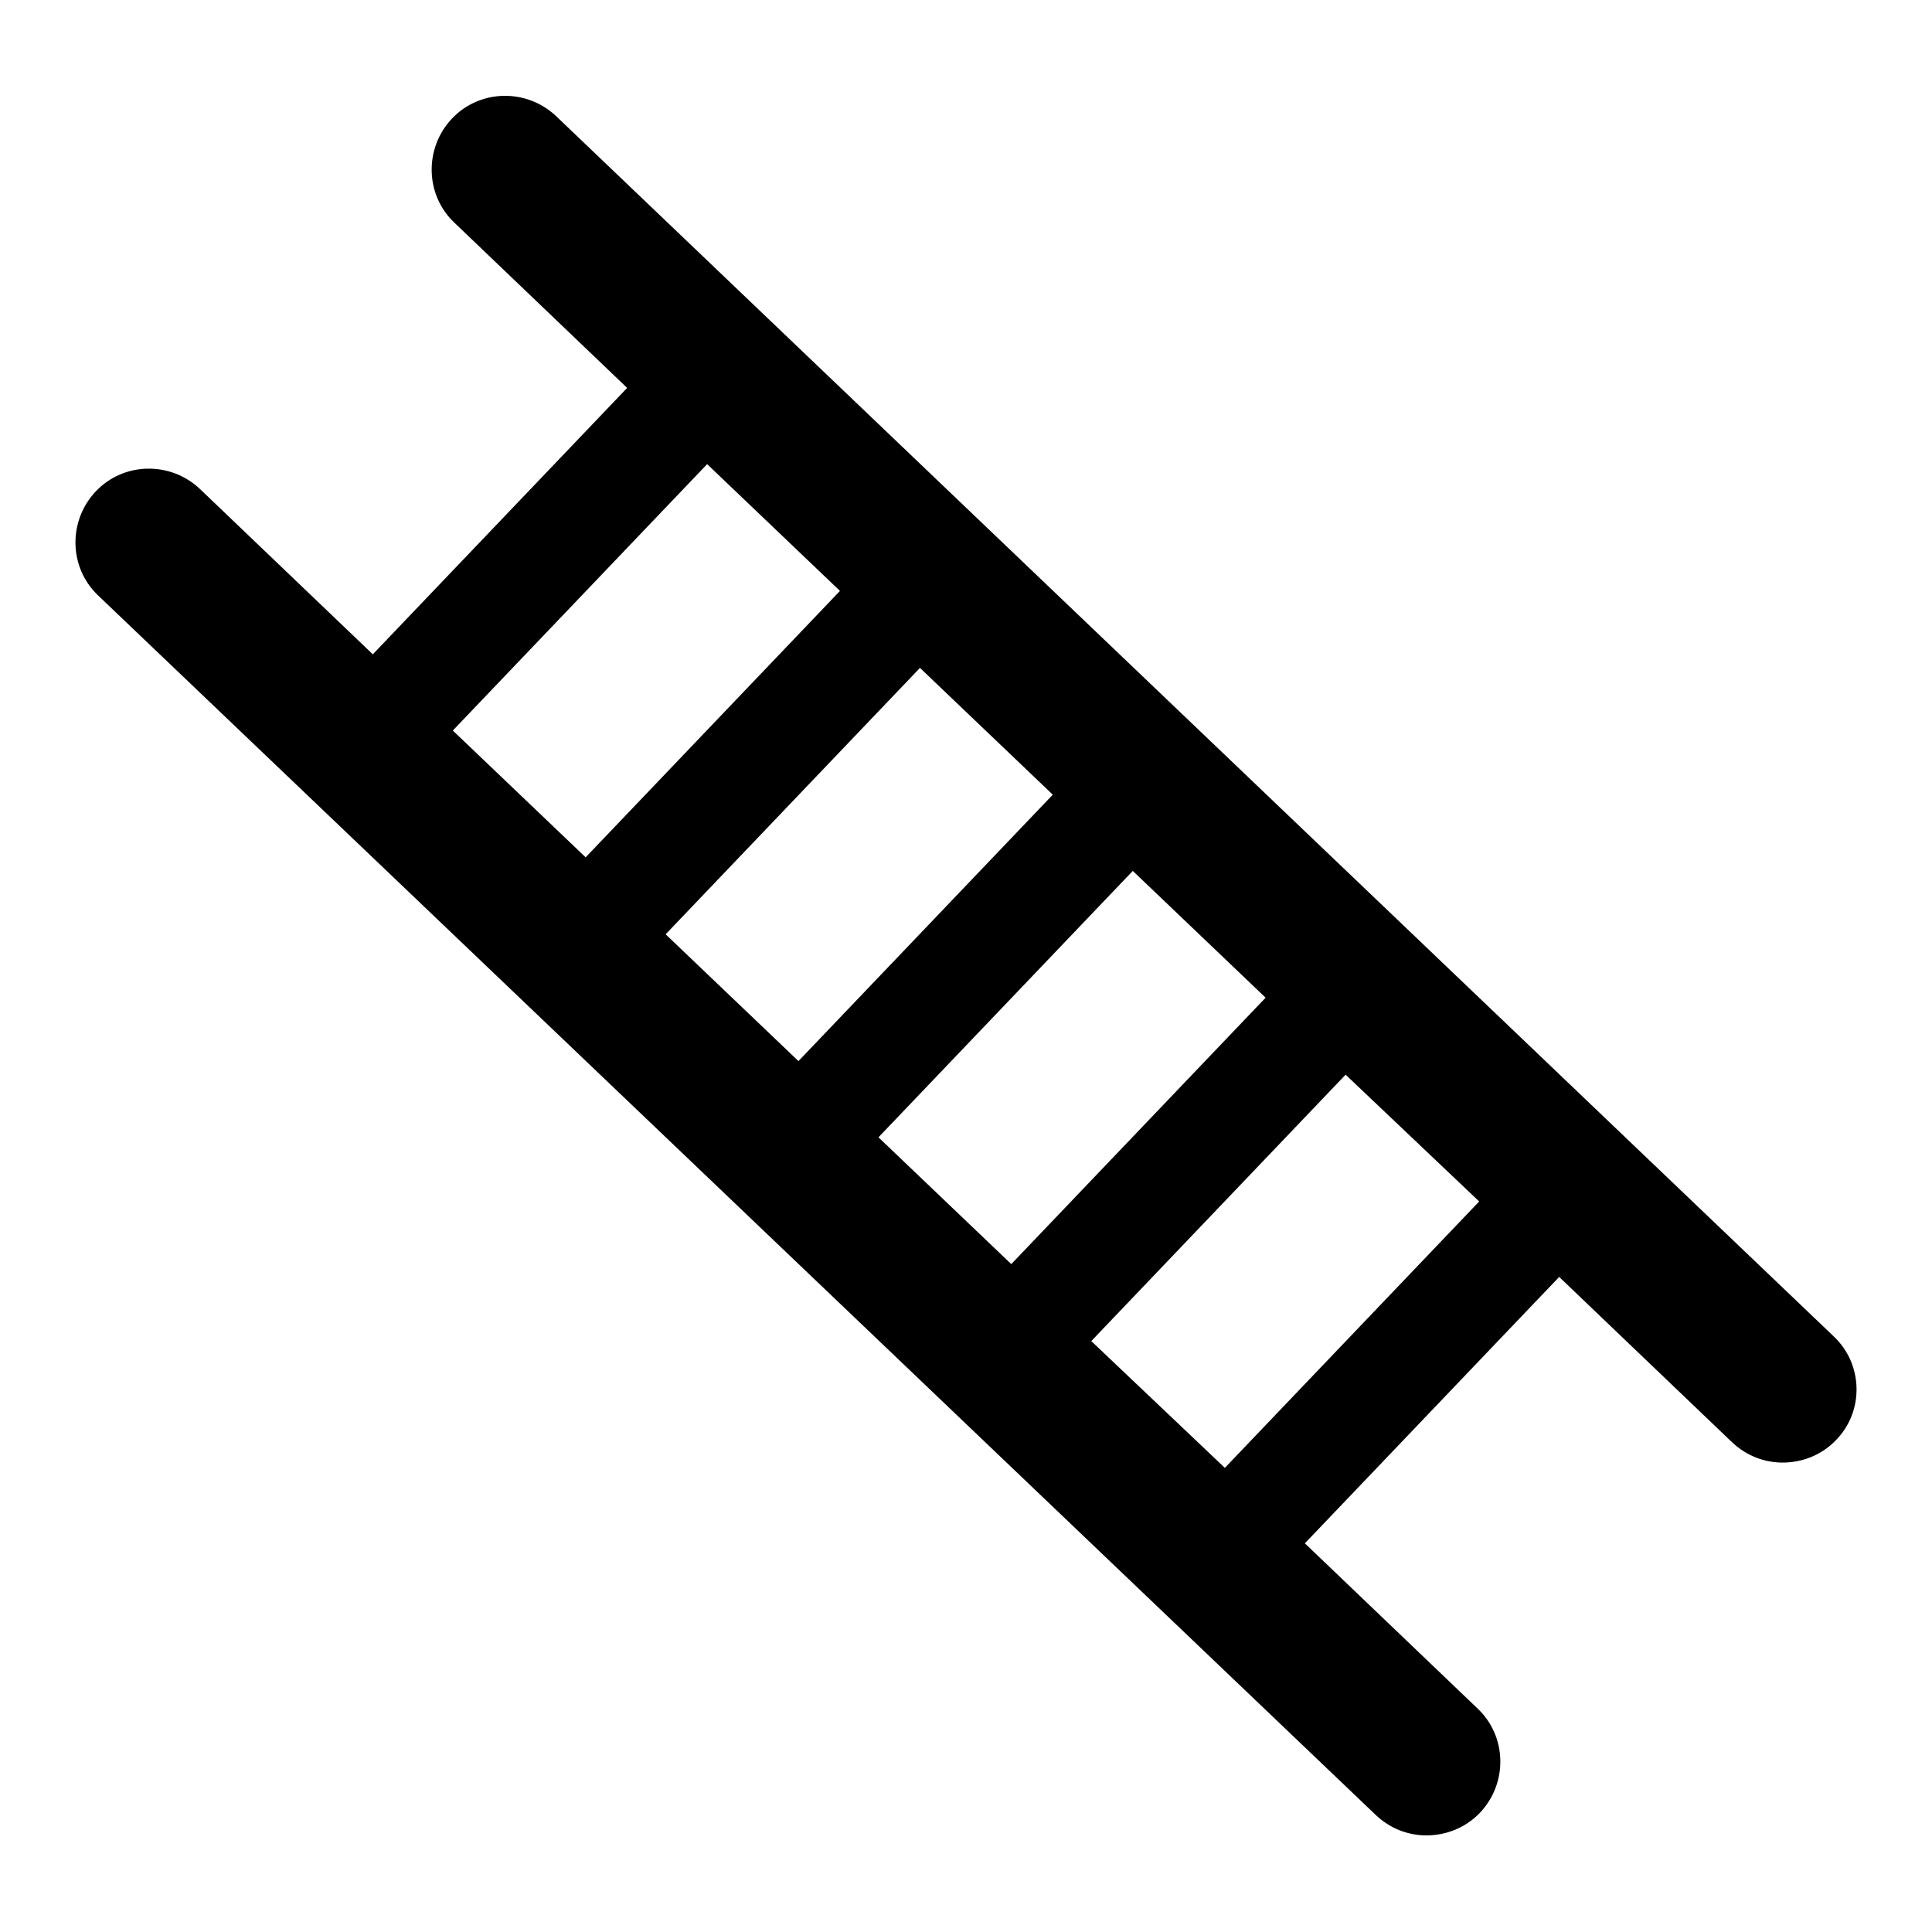 <?xml version="1.0" encoding="utf-8"?>
<!-- Svg Vector Icons : http://www.onlinewebfonts.com/icon -->
<!DOCTYPE svg PUBLIC "-//W3C//DTD SVG 1.1//EN" "http://www.w3.org/Graphics/SVG/1.1/DTD/svg11.dtd">
<svg version="1.1" xmlns="http://www.w3.org/2000/svg" xmlns:xlink="http://www.w3.org/1999/xlink" x="0px" y="0px" viewBox="0 0 256 256" enable-background="new 0 0 256 256" xml:space="preserve">
<g><g><g><path fill="#000000" d="M243,177.1L73.7,15.4c-3.9-3.7-10.1-3.6-13.8,0.3s-3.6,10.1,0.3,13.8l22.9,21.9L49.4,86.7L26.5,64.8c-3.9-3.7-10.1-3.6-13.8,0.3C9,69,9.1,75.2,13,78.9l169.3,161.6c1.9,1.8,4.3,2.7,6.7,2.7c2.6,0,5.2-1,7.1-3c3.7-3.9,3.6-10.1-0.3-13.8l-22.9-21.9l33.7-35.3l22.9,21.9c1.9,1.8,4.3,2.7,6.7,2.7c2.6,0,5.2-1,7.1-3C247,187,246.9,180.8,243,177.1z M116.4,150.7l33.7-35.3l17.6,16.8l-33.7,35.3L116.4,150.7z M88.2,123.8l33.7-35.3l17.6,16.8l-33.7,35.3L88.2,123.8z M93.7,61.5l17.6,16.8l-33.7,35.3L60,96.8L93.7,61.5z M162.3,194.5l-17.7-16.8l33.7-35.3l17.7,16.8L162.3,194.5z"/></g><g></g><g></g><g></g><g></g><g></g><g></g><g></g><g></g><g></g><g></g><g></g><g></g><g></g><g></g><g></g></g></g>
</svg>